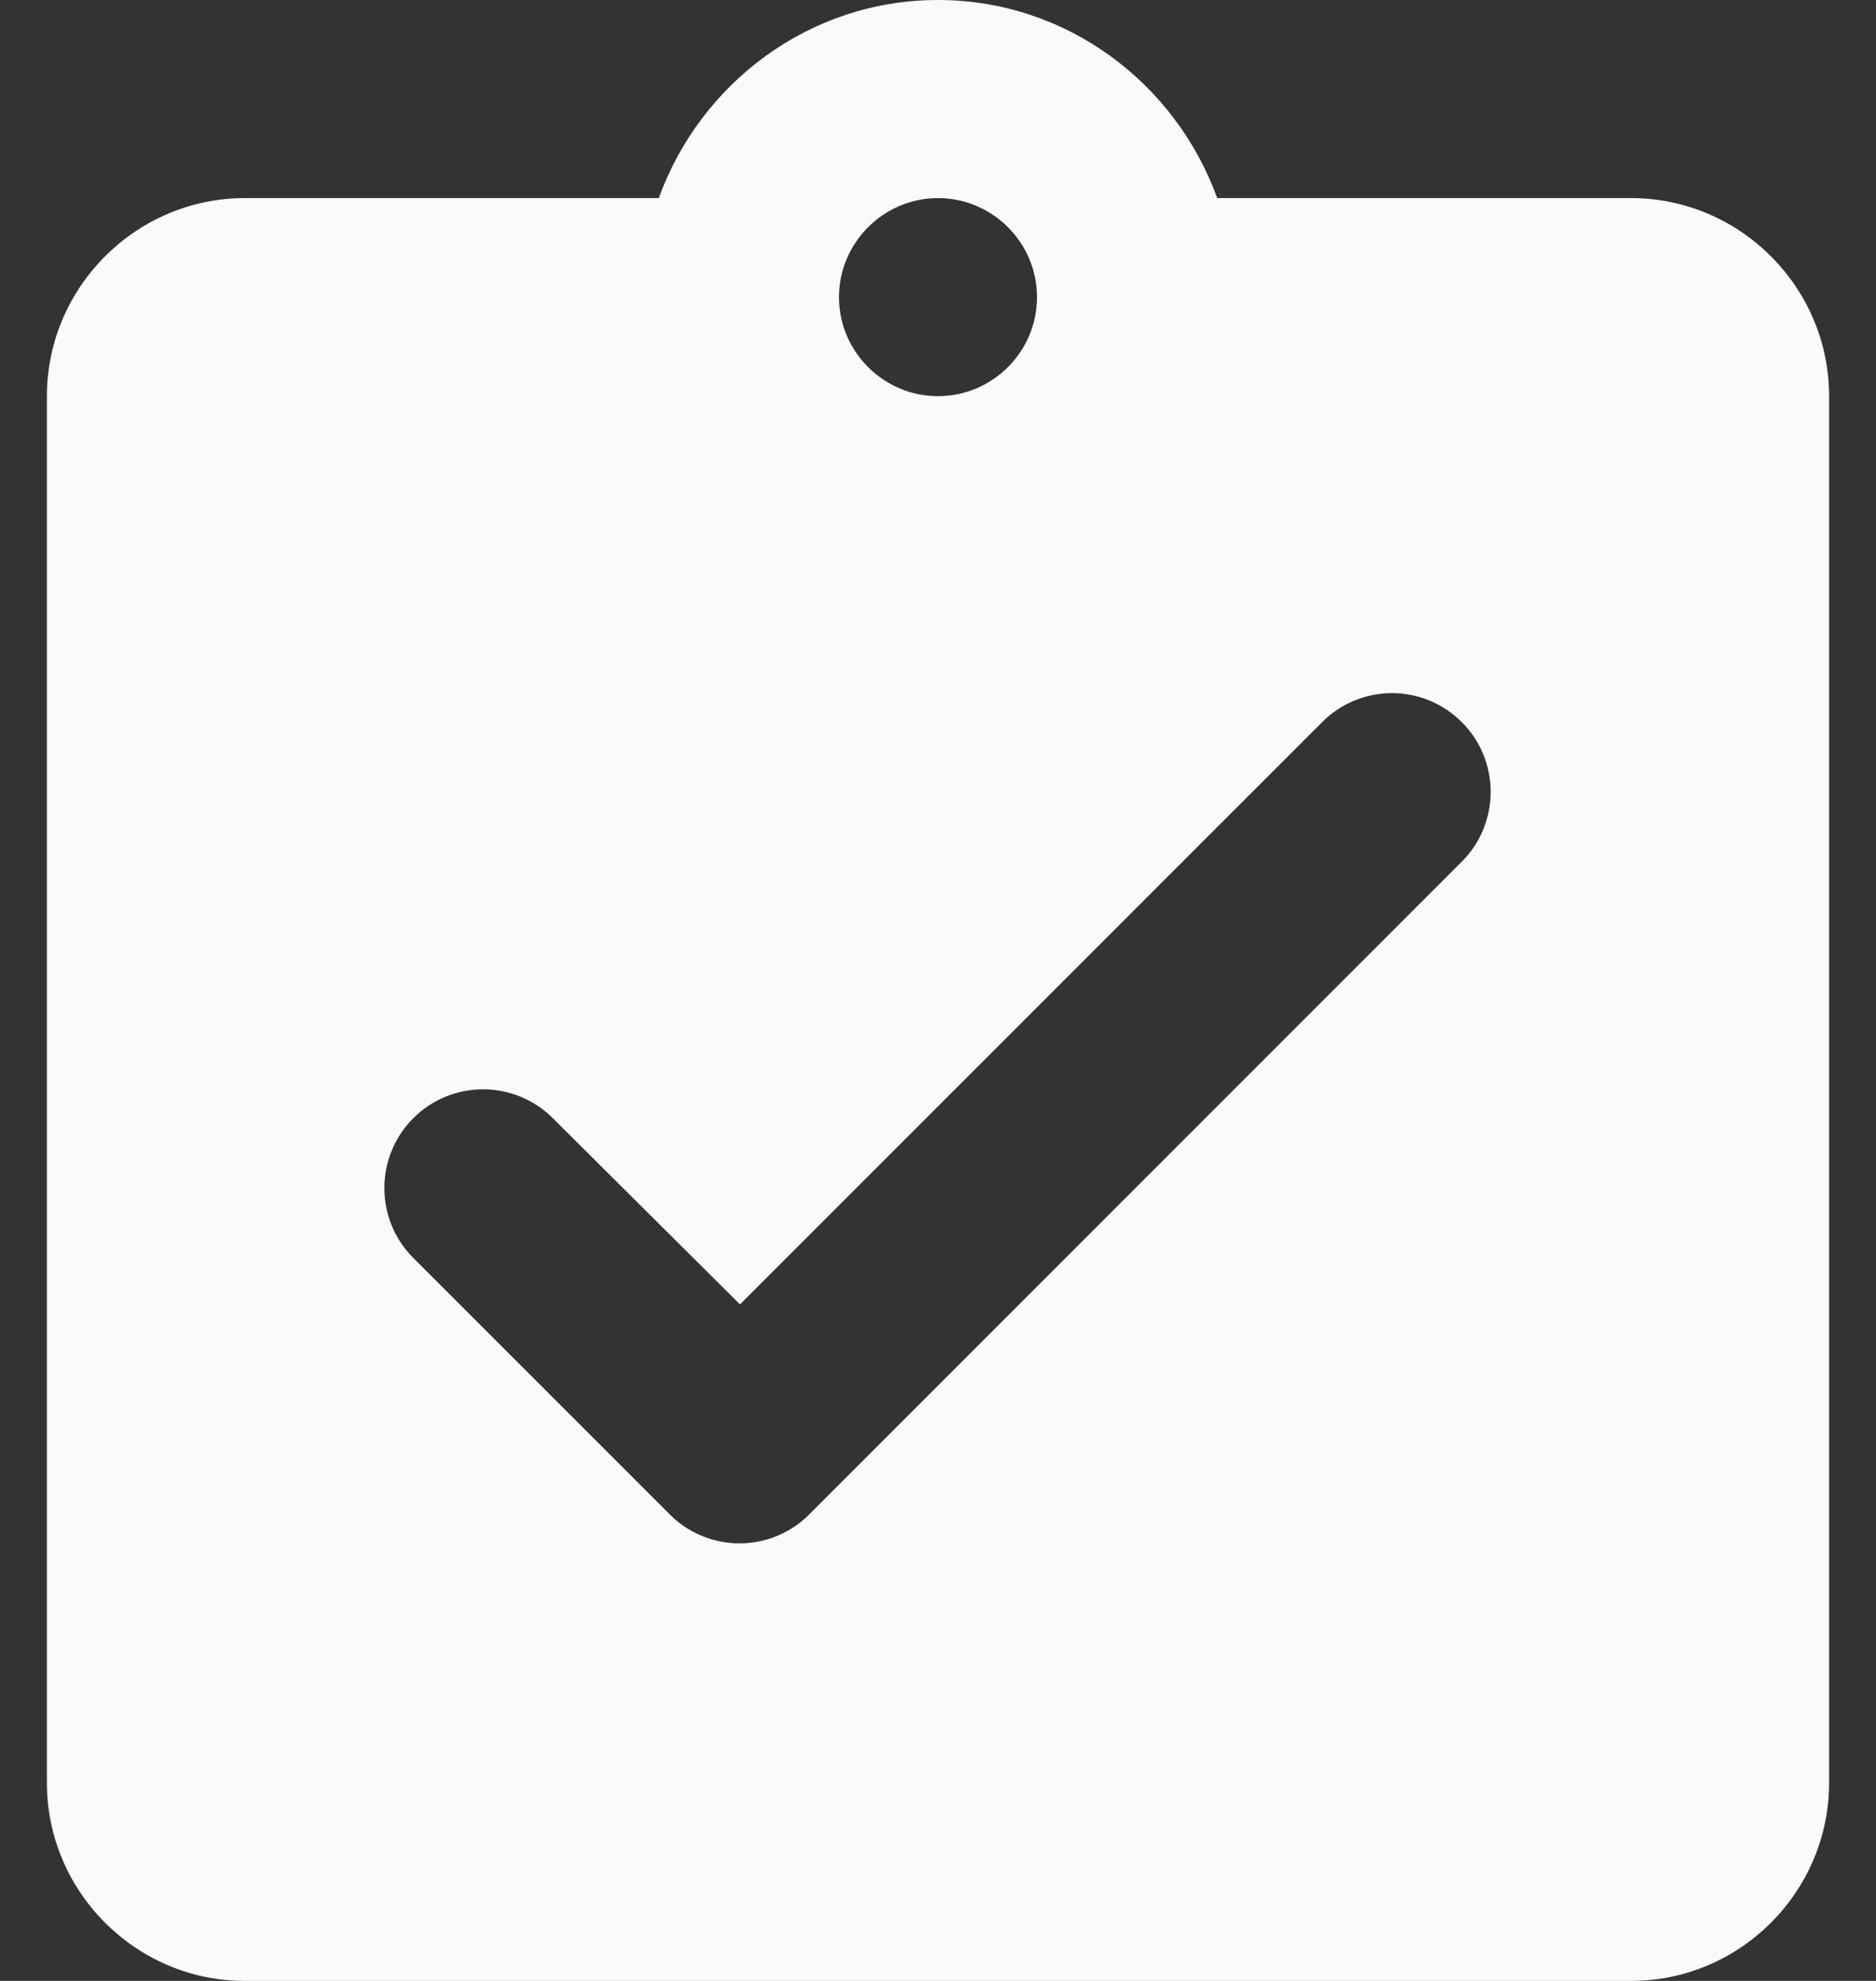 <?xml version="1.0" encoding="UTF-8"?> <svg xmlns="http://www.w3.org/2000/svg" width="18" height="19" viewBox="0 0 18 19" fill="none"><rect x="0" y="0" width="18" height="19" fill="#333333" stroke="none"/><path d="M15.65 1.9H11.679C11.28 0.798 10.235 0 9 0C7.765 0 6.72 0.798 6.321 1.9H2.35C1.305 1.9 0.45 2.755 0.45 3.8V17.1C0.45 18.145 1.305 19 2.35 19H15.65C16.695 19 17.55 18.145 17.55 17.1V3.8C17.55 2.755 16.695 1.9 15.65 1.9ZM9 1.9C9.523 1.9 9.95 2.328 9.95 2.85C9.95 3.373 9.523 3.8 9 3.8C8.478 3.8 8.05 3.373 8.05 2.85C8.05 2.328 8.478 1.9 9 1.9ZM6.426 14.525L3.965 12.065C3.877 11.977 3.807 11.873 3.76 11.758C3.712 11.643 3.688 11.52 3.688 11.395C3.688 11.271 3.712 11.148 3.76 11.033C3.807 10.918 3.877 10.813 3.965 10.726C4.053 10.637 4.157 10.568 4.272 10.52C4.387 10.473 4.51 10.448 4.635 10.448C4.759 10.448 4.882 10.473 4.997 10.52C5.112 10.568 5.217 10.637 5.305 10.726L7.1 12.511L12.686 6.926C12.774 6.838 12.878 6.768 12.993 6.72C13.108 6.673 13.231 6.648 13.356 6.648C13.48 6.648 13.603 6.673 13.718 6.72C13.833 6.768 13.938 6.838 14.025 6.926C14.114 7.013 14.183 7.118 14.231 7.233C14.278 7.348 14.303 7.471 14.303 7.595C14.303 7.72 14.278 7.843 14.231 7.958C14.183 8.073 14.114 8.177 14.025 8.265L7.765 14.525C7.677 14.614 7.573 14.683 7.458 14.731C7.343 14.779 7.22 14.803 7.095 14.803C6.971 14.803 6.848 14.779 6.733 14.731C6.618 14.683 6.513 14.614 6.426 14.525Z" fill="#FAFAFA"></path></svg> 